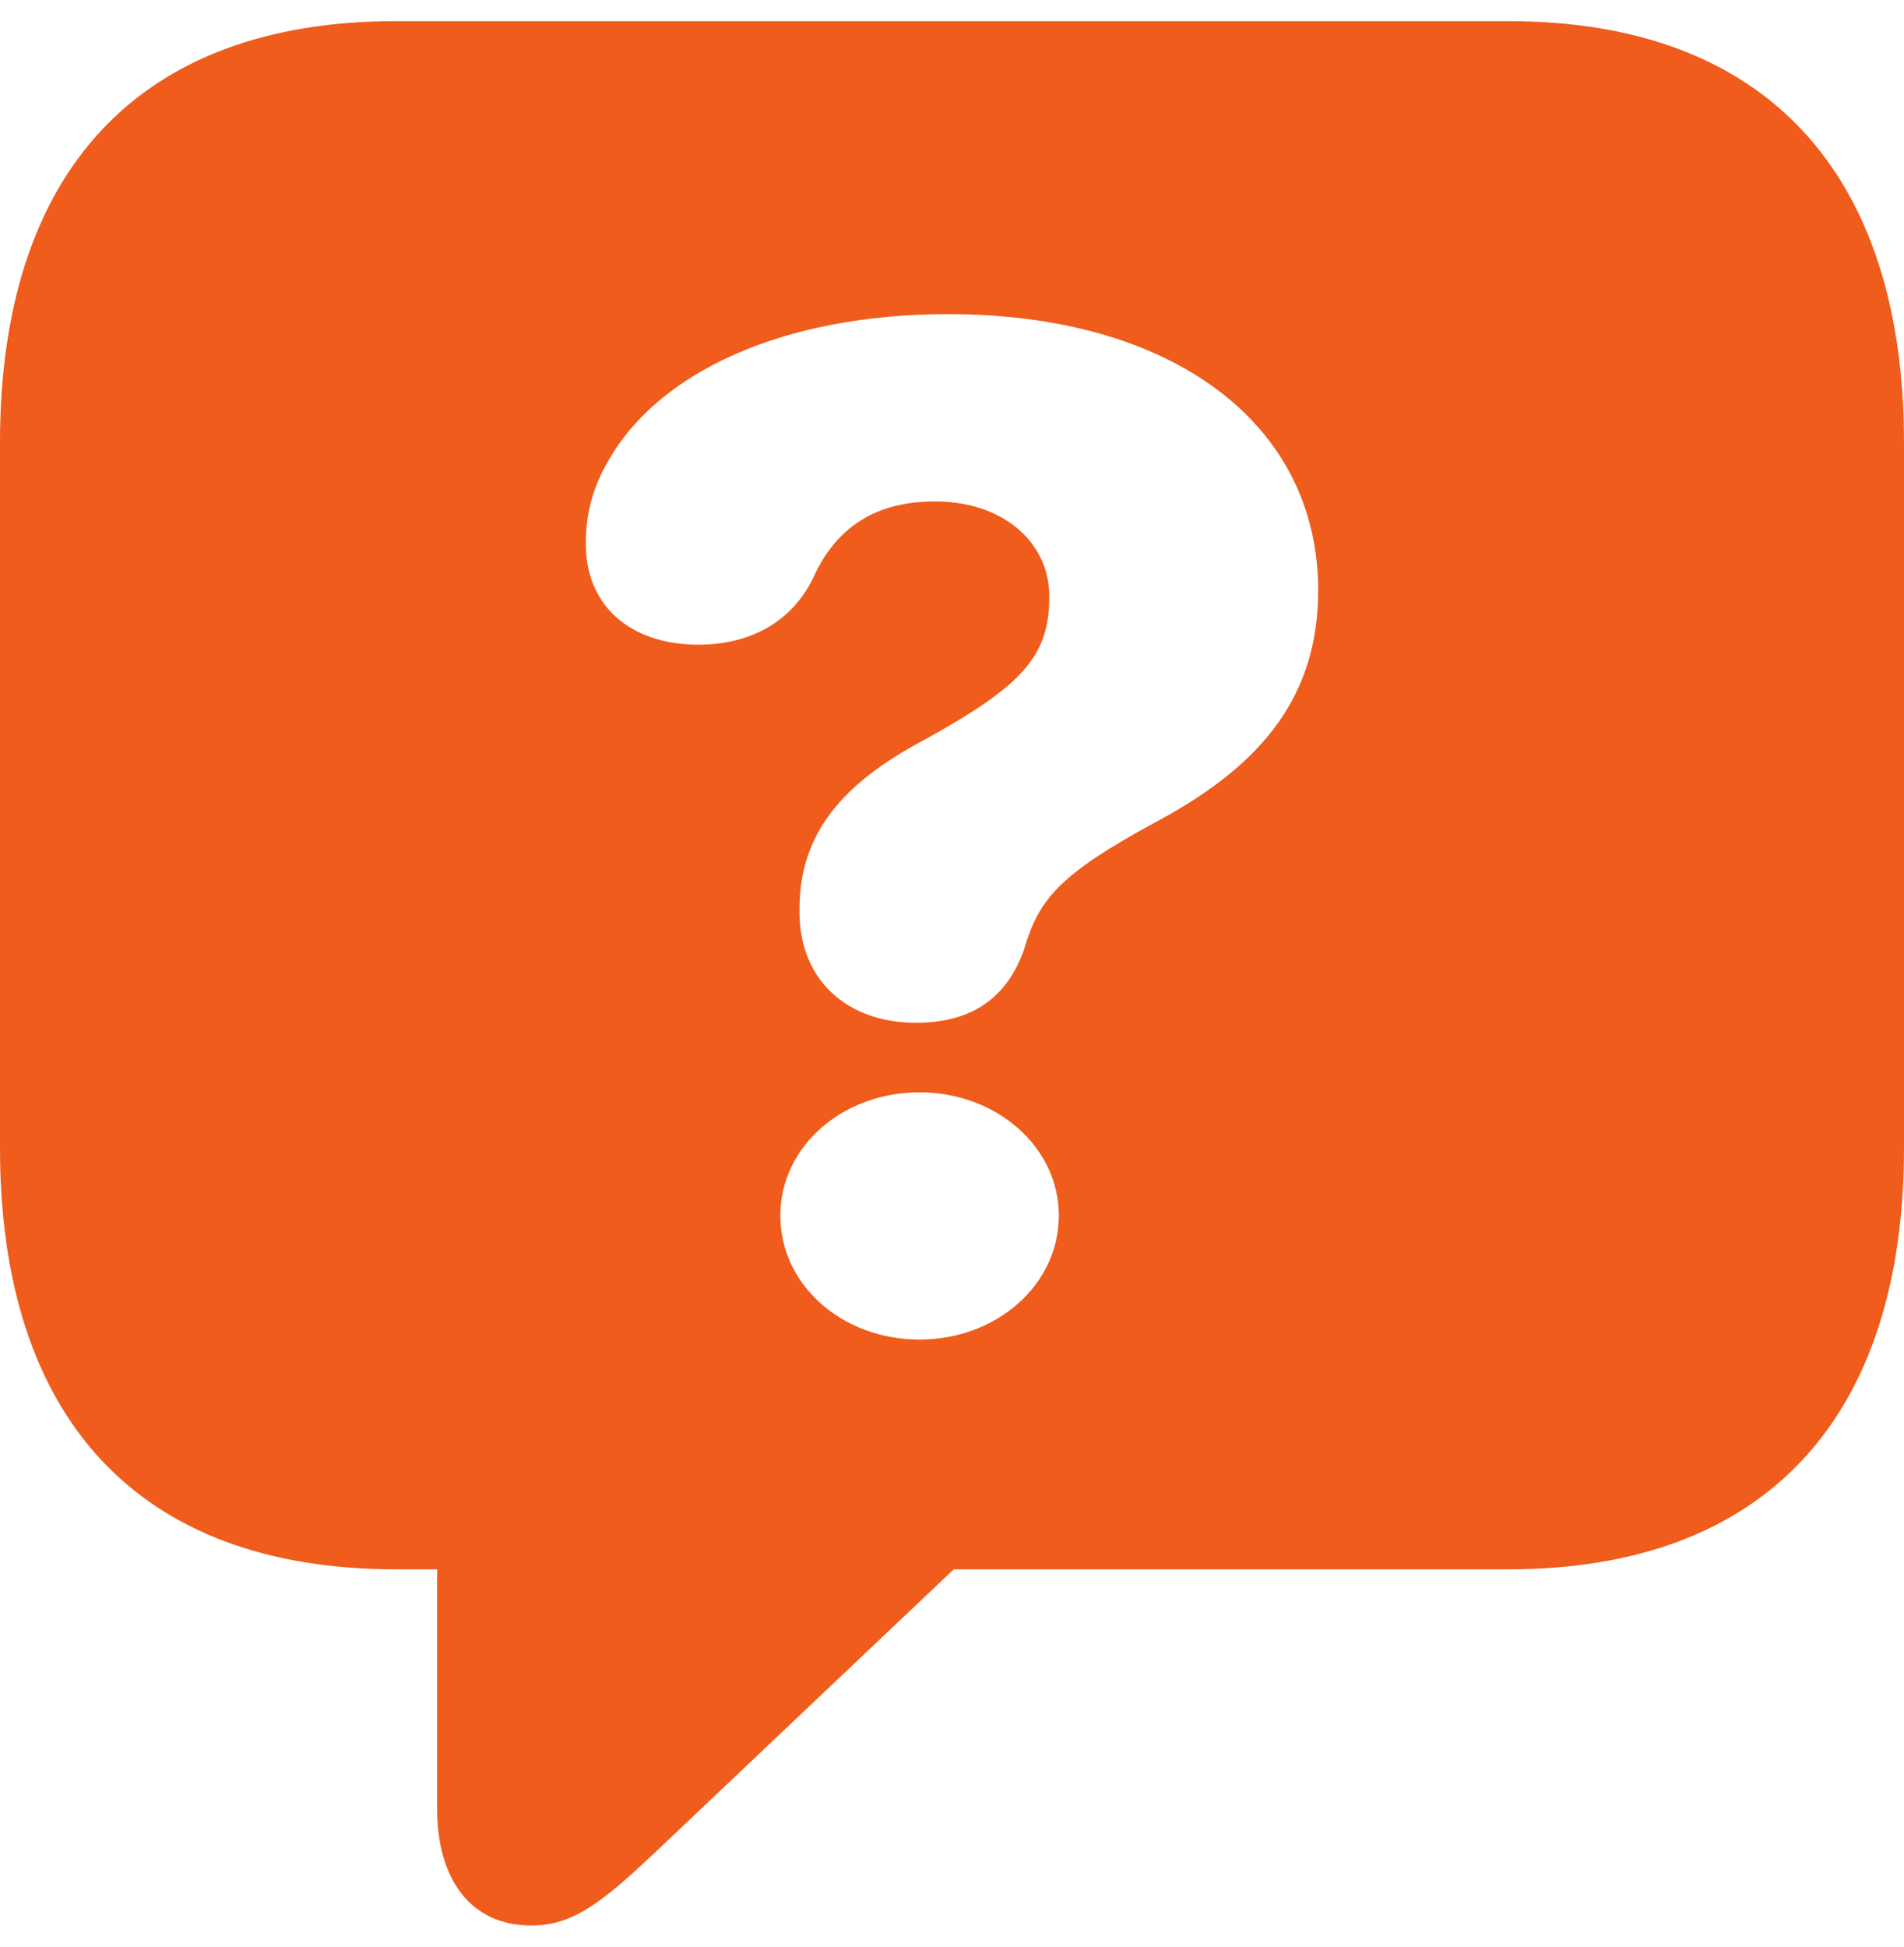<svg width="45" height="46" viewBox="0 0 45 46" fill="none" xmlns="http://www.w3.org/2000/svg">
<path fill-rule="evenodd" clip-rule="evenodd" d="M12.557 45.5C13.557 45.5 14.251 44.934 15.497 43.76L22.541 37.083H35.649C41.733 37.083 45 33.494 45 27.122V10.461C45 4.089 41.733 0.5 35.649 0.5H9.351C3.267 0.5 0 4.067 0 10.461V27.122C0 33.516 3.267 37.083 9.351 37.083H10.331V42.738C10.331 44.413 11.127 45.5 12.557 45.5ZM24.206 22.427C23.806 23.566 22.988 24.168 21.647 24.168C19.975 24.168 18.896 23.11 18.896 21.564V21.467C18.896 19.693 19.923 18.505 21.821 17.496C24.189 16.194 24.799 15.495 24.799 14.095C24.799 12.777 23.667 11.849 22.1 11.849C20.707 11.849 19.766 12.451 19.227 13.639C18.722 14.697 17.729 15.234 16.51 15.234C14.874 15.234 13.829 14.29 13.846 12.826C13.846 12.126 14.021 11.491 14.386 10.873C15.553 8.823 18.46 7.423 22.413 7.423C27.689 7.423 31.154 9.994 31.154 13.949C31.154 16.341 29.952 18.001 27.393 19.384C25.007 20.669 24.555 21.255 24.206 22.427ZM21.734 31.654C23.545 31.654 25.025 30.368 25.025 28.725C25.025 27.097 23.545 25.812 21.734 25.812C19.906 25.812 18.443 27.097 18.443 28.725C18.443 30.368 19.906 31.654 21.734 31.654Z" fill="#EF5C1B"/>
</svg>
